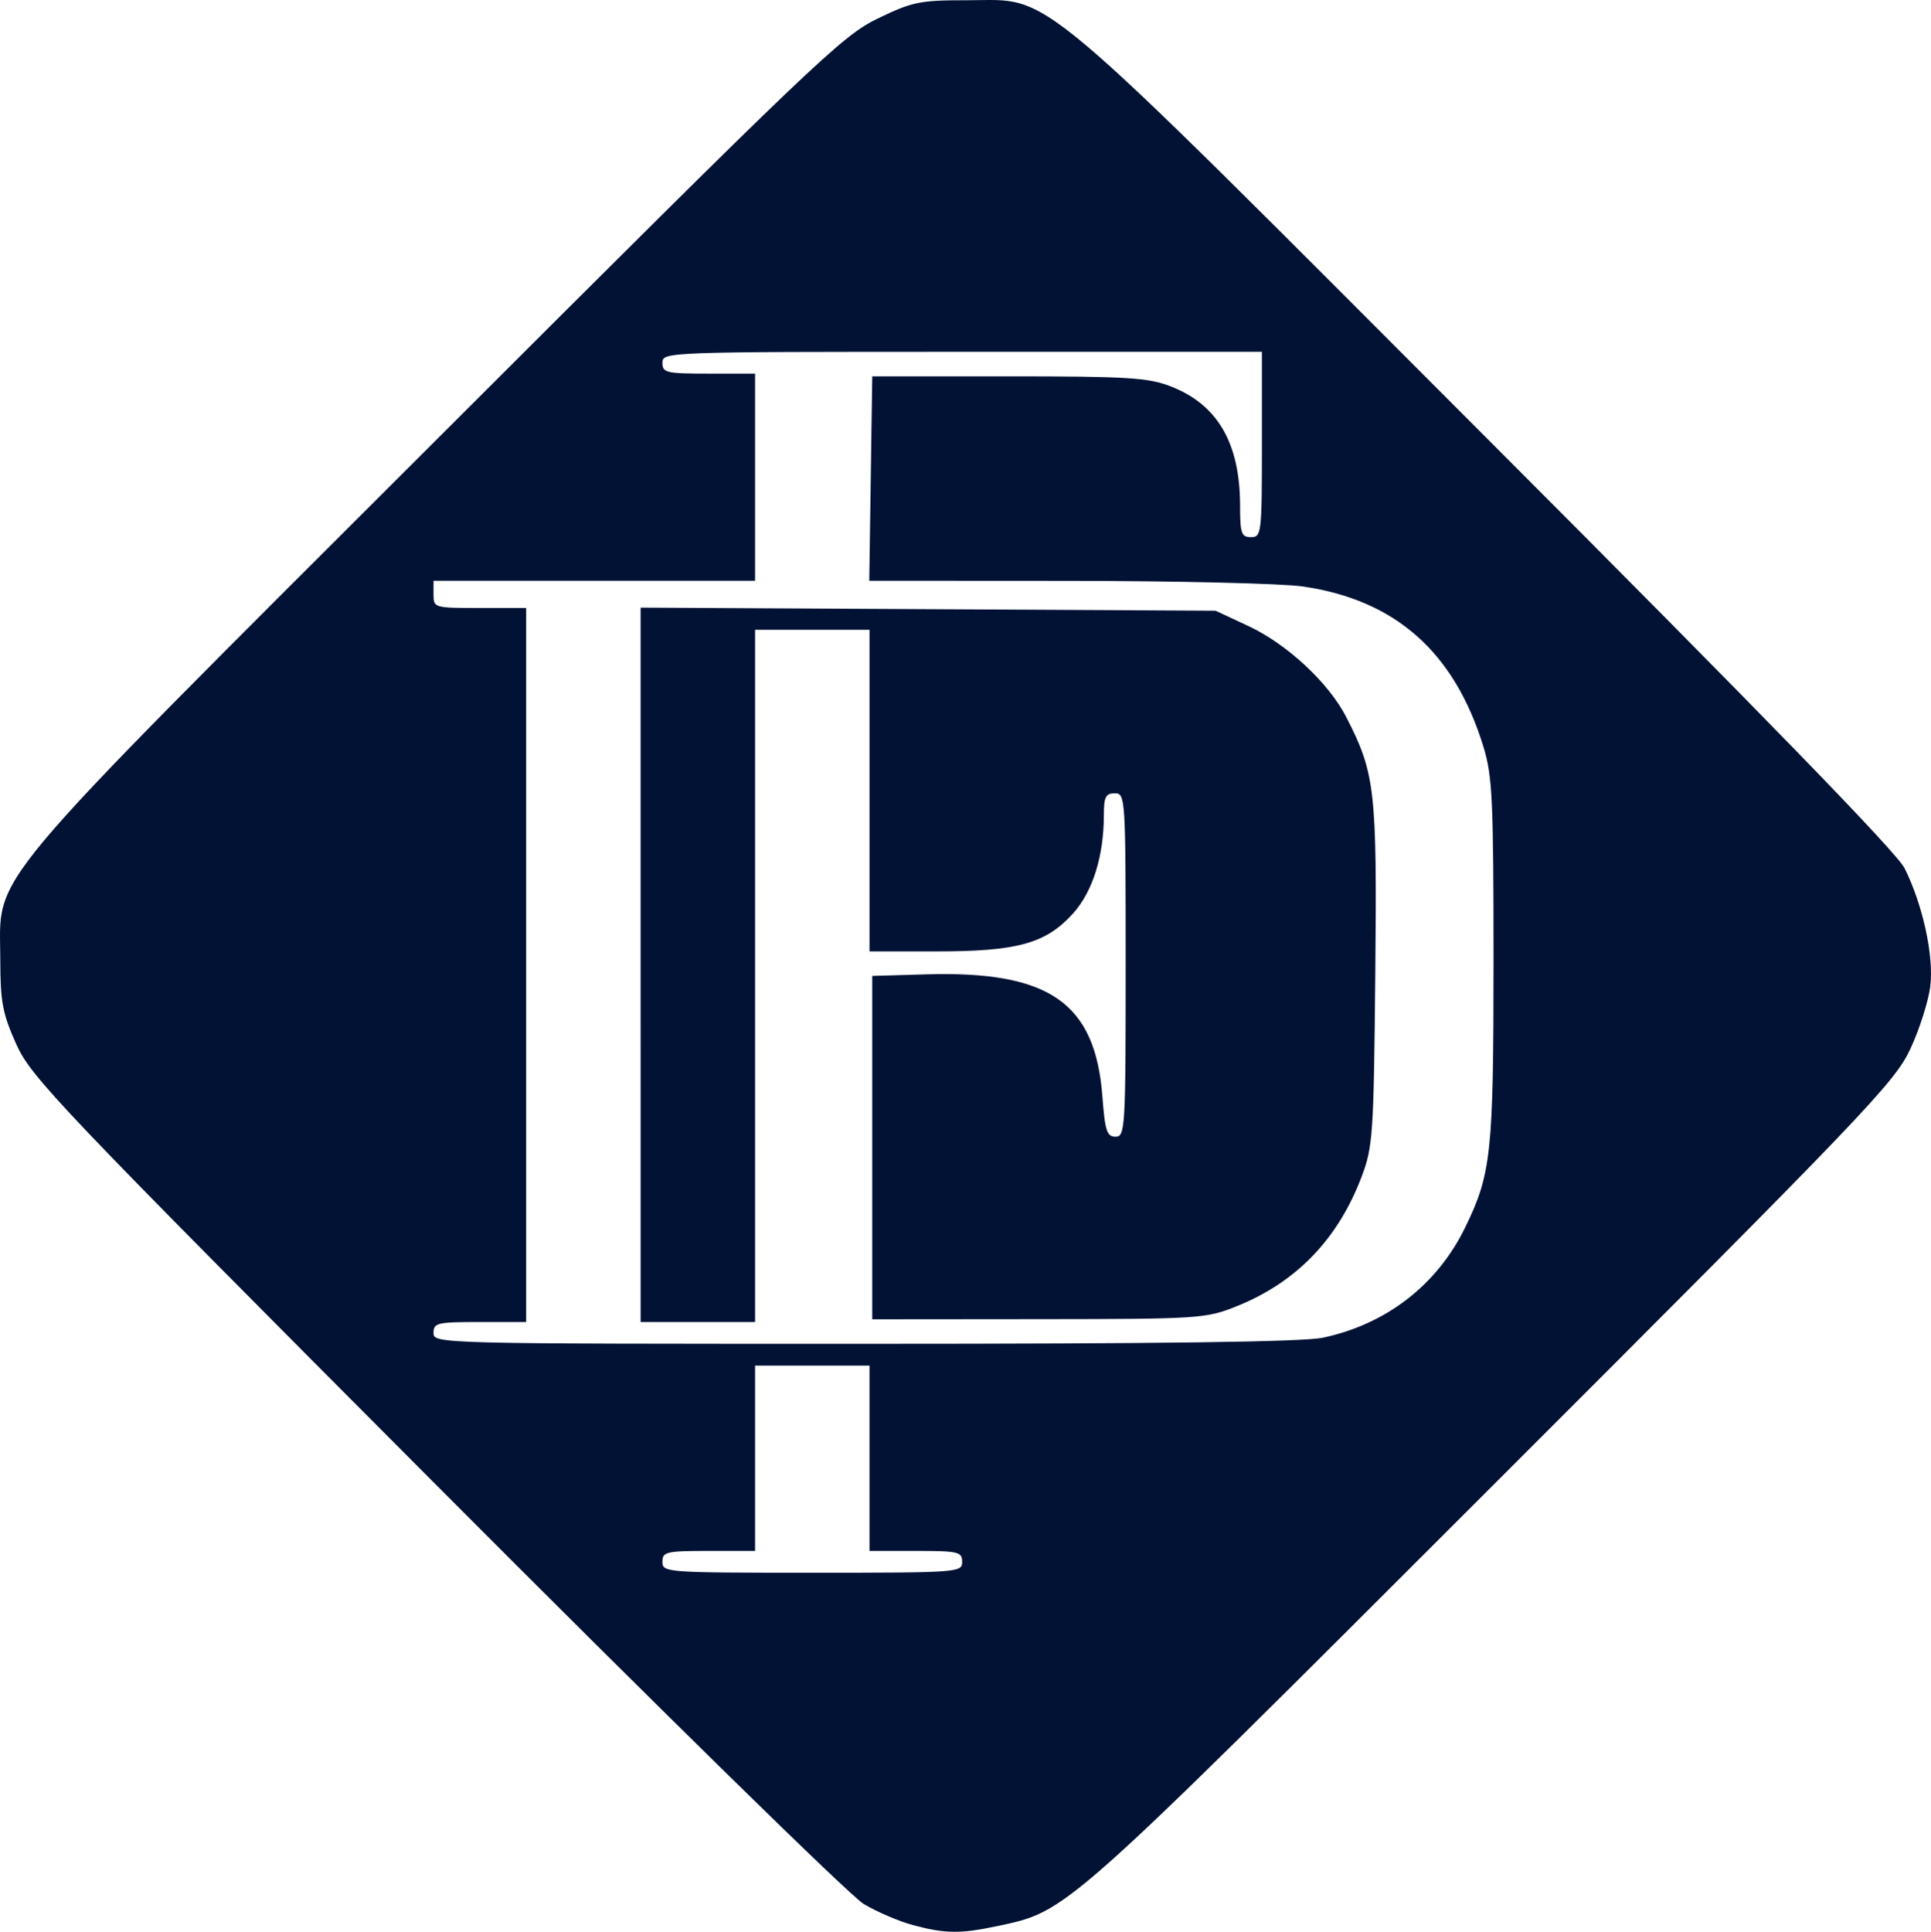 <?xml version="1.0" encoding="UTF-8" standalone="no"?>
<svg
   xmlns:dc="http://purl.org/dc/elements/1.1/"
   xmlns:cc="http://creativecommons.org/ns#"
   xmlns:rdf="http://www.w3.org/1999/02/22-rdf-syntax-ns#"
   xmlns:svg="http://www.w3.org/2000/svg"
   xmlns="http://www.w3.org/2000/svg"
   viewBox="0 0 226.759 226.824"
   height="226.824"
   width="226.759"
   id="svg4495"
   version="1.1">
  <defs
     id="defs4499" />
  <path
     id="path5056"
     d="m 107.183,226.033 c -1.609,-0.434 -4.201,-1.546 -5.76,-2.473 -1.591,-0.945 -23.637,-22.552 -50.248,-49.248 -44.433,-44.574 -47.531,-47.825 -49.274,-51.724 -1.605,-3.589 -1.861,-4.95 -1.866,-9.92 -0.011,-10.452 -3.05,-6.829 51.061,-60.883 C 95.62,7.306 98.867,4.207 103.054,2.184 c 4.112,-1.986 4.95,-2.157 10.56,-2.156 10.187,0.001 6.671,-2.964 60.973,51.415 32.465,32.511 48.15,48.654 49.072,50.505 2.134,4.284 3.442,10.27 3.021,13.825 -0.205,1.731 -1.259,5.052 -2.342,7.381 -1.835,3.946 -5.172,7.435 -49.14,51.375 -50.816,50.784 -49.775,49.861 -58.242,51.659 -4.174,0.886 -6.02,0.857 -9.774,-0.155 z m 5.805,-42.645 c 0,-1.18 -0.427,-1.28 -5.44,-1.28 h -5.44 v -10.88 -10.88 h -6.72 -6.72 v 10.88 10.88 h -5.44 c -5.013,0 -5.44,0.1 -5.44,1.28 0,1.249 0.427,1.28 17.6,1.28 17.173,0 17.6,-0.031 17.6,-1.28 z m 42.368,-26.32 c 7.429,-1.576 13.392,-6.187 16.677,-12.896 3.095,-6.32 3.355,-8.761 3.355,-31.504 0,-18.682 -0.136,-21.563 -1.177,-24.96 -3.413,-11.138 -10.325,-17.272 -21.243,-18.85 -2.453,-0.355 -14.906,-0.65 -27.674,-0.657 l -23.214,-0.013 0.174,-12 0.174,-12 h 16 c 13.924,0 16.391,0.151 19.01,1.162 5.545,2.14 8.179,6.657 8.186,14.038 0.003,3.252 0.152,3.68 1.284,3.68 1.23,0 1.28,-0.427 1.28,-10.88 v -10.88 h -35.2 c -34.773,0 -35.2,0.015 -35.2,1.28 0,1.18 0.427,1.28 5.44,1.28 h 5.44 v 12.16 12.16 h -18.88 -18.88 v 1.6 c 0,1.581 0.064,1.6 5.44,1.6 h 5.44 v 41.92 41.92 h -5.44 c -5.013,0 -5.44,0.1 -5.44,1.28 0,1.269 0.427,1.28 50.528,1.28 34.974,0 51.572,-0.222 53.92,-0.72 z M 75.228,113.286 V 71.345 l 33.76,0.182 33.76,0.181 3.84,1.792 c 4.555,2.125 9.444,6.675 11.516,10.716 3.389,6.609 3.607,8.544 3.398,30.173 -0.182,18.806 -0.28,20.268 -1.596,23.751 -2.783,7.364 -7.694,12.448 -14.737,15.258 -3.577,1.427 -4.353,1.477 -23.221,1.494 l -19.52,0.017 v -20.16 -20.16 l 6.372,-0.185 c 14.419,-0.418 19.823,3.336 20.656,14.348 0.305,4.039 0.527,4.716 1.544,4.716 1.132,0 1.188,-0.949 1.188,-20.16 0,-19.733 -0.027,-20.16 -1.28,-20.16 -1.064,0 -1.28,0.427 -1.28,2.529 0,4.83 -1.31,9.021 -3.618,11.576 -3.189,3.53 -6.518,4.456 -16.016,4.456 h -7.886 v -18.88 -18.88 h -6.72 -6.72 v 40.64 40.64 h -6.72 -6.72 z"
     style="fill:#011235;stroke-width:0.64;fill-opacity:1" />
</svg>
